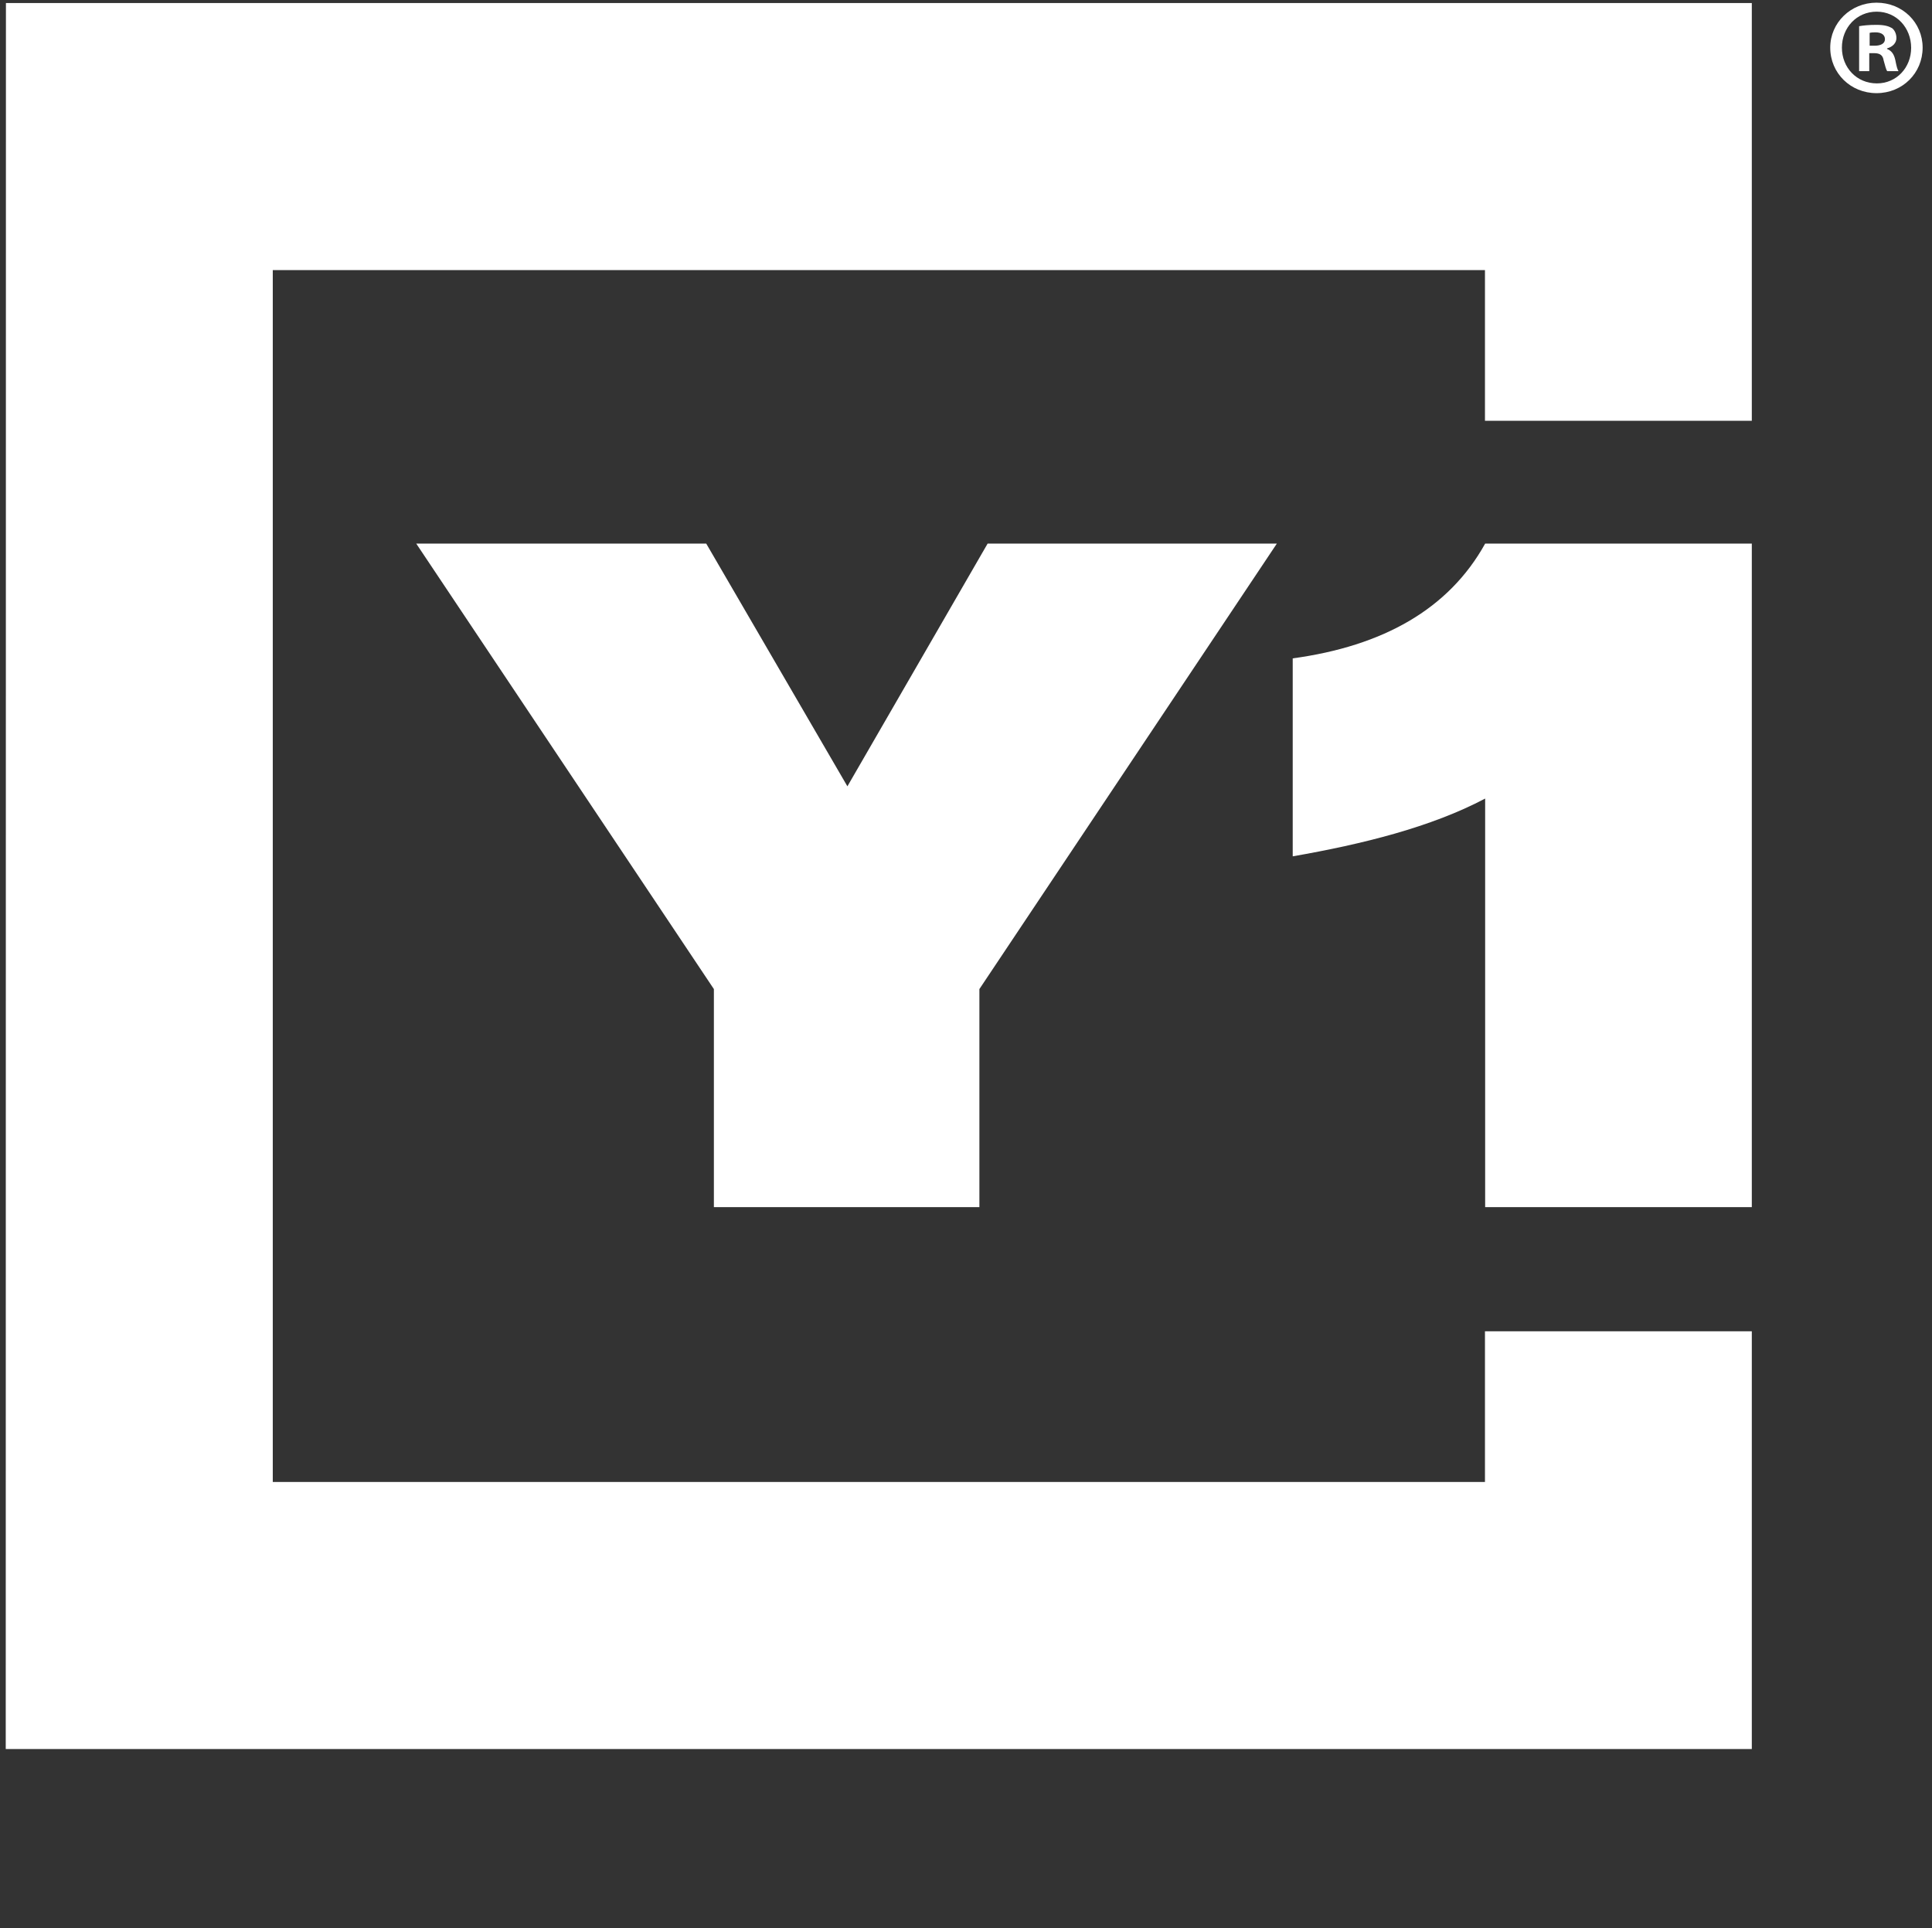 <?xml version="1.0" encoding="utf-8"?>
<!-- Generator: Adobe Illustrator 27.9.0, SVG Export Plug-In . SVG Version: 6.00 Build 0)  -->
<svg version="1.1" id="Layer_1" xmlns="http://www.w3.org/2000/svg" xmlns:xlink="http://www.w3.org/1999/xlink" x="0px" y="0px"
	 viewBox="0 0 101 100.8" style="enable-background:new 0 0 101 100.8;" xml:space="preserve">
<rect x="0" y="0" width="101" height="100.8" fill="#333333" stroke="none"/>
<style type="text/css">
	.st0{fill:#FFFFFF;}
</style>
<g>
	<g>
		<g>
			<path class="st0" d="M36.92,28.42l7.38,12.69l7.33-12.69h15.12L51.2,51.71v11.4H37.32v-11.4L21.76,28.42H36.92z"/>
		</g>
		<g>
			<g>
				<path class="st0" d="M77.64,41.75c-2.82,1.49-6.39,2.38-10.06,3.02V34.42c4.71-0.64,8.16-2.57,10.06-6h13.94v34.69H77.64V41.75z
					"/>
			</g>
		</g>
		<g>
			<polygon class="st0" points="91.58,0.16 0.31,0.16 0.3,91.44 91.58,91.44 91.58,69.6 77.63,69.6 77.63,77.48 14.26,77.48 
				14.26,14.12 77.63,14.12 77.63,22 91.58,22 			"/>
		</g>
	</g>
</g>
<g>
	<path class="st0" d="M100.51,2.49c0,1.33-1.05,2.38-2.41,2.38c-1.35,0-2.42-1.04-2.42-2.38c0-1.3,1.07-2.35,2.42-2.35
		C99.46,0.14,100.51,1.18,100.51,2.49z M96.29,2.49c0,1.04,0.77,1.87,1.83,1.87c1.03,0,1.79-0.83,1.79-1.86
		c0-1.04-0.76-1.89-1.8-1.89C97.06,0.61,96.29,1.45,96.29,2.49z M97.73,3.72h-0.54V1.37c0.21-0.04,0.52-0.07,0.9-0.07
		c0.44,0,0.64,0.07,0.82,0.17c0.13,0.1,0.23,0.29,0.23,0.52c0,0.26-0.2,0.46-0.49,0.54v0.03c0.23,0.09,0.36,0.26,0.43,0.57
		c0.07,0.36,0.11,0.5,0.17,0.59h-0.59c-0.07-0.09-0.11-0.3-0.19-0.57c-0.04-0.26-0.19-0.37-0.49-0.37h-0.26V3.72z M97.75,2.39H98
		c0.3,0,0.54-0.1,0.54-0.34c0-0.21-0.16-0.36-0.5-0.36c-0.14,0-0.24,0.01-0.3,0.03V2.39z"/>
</g>
</svg>
